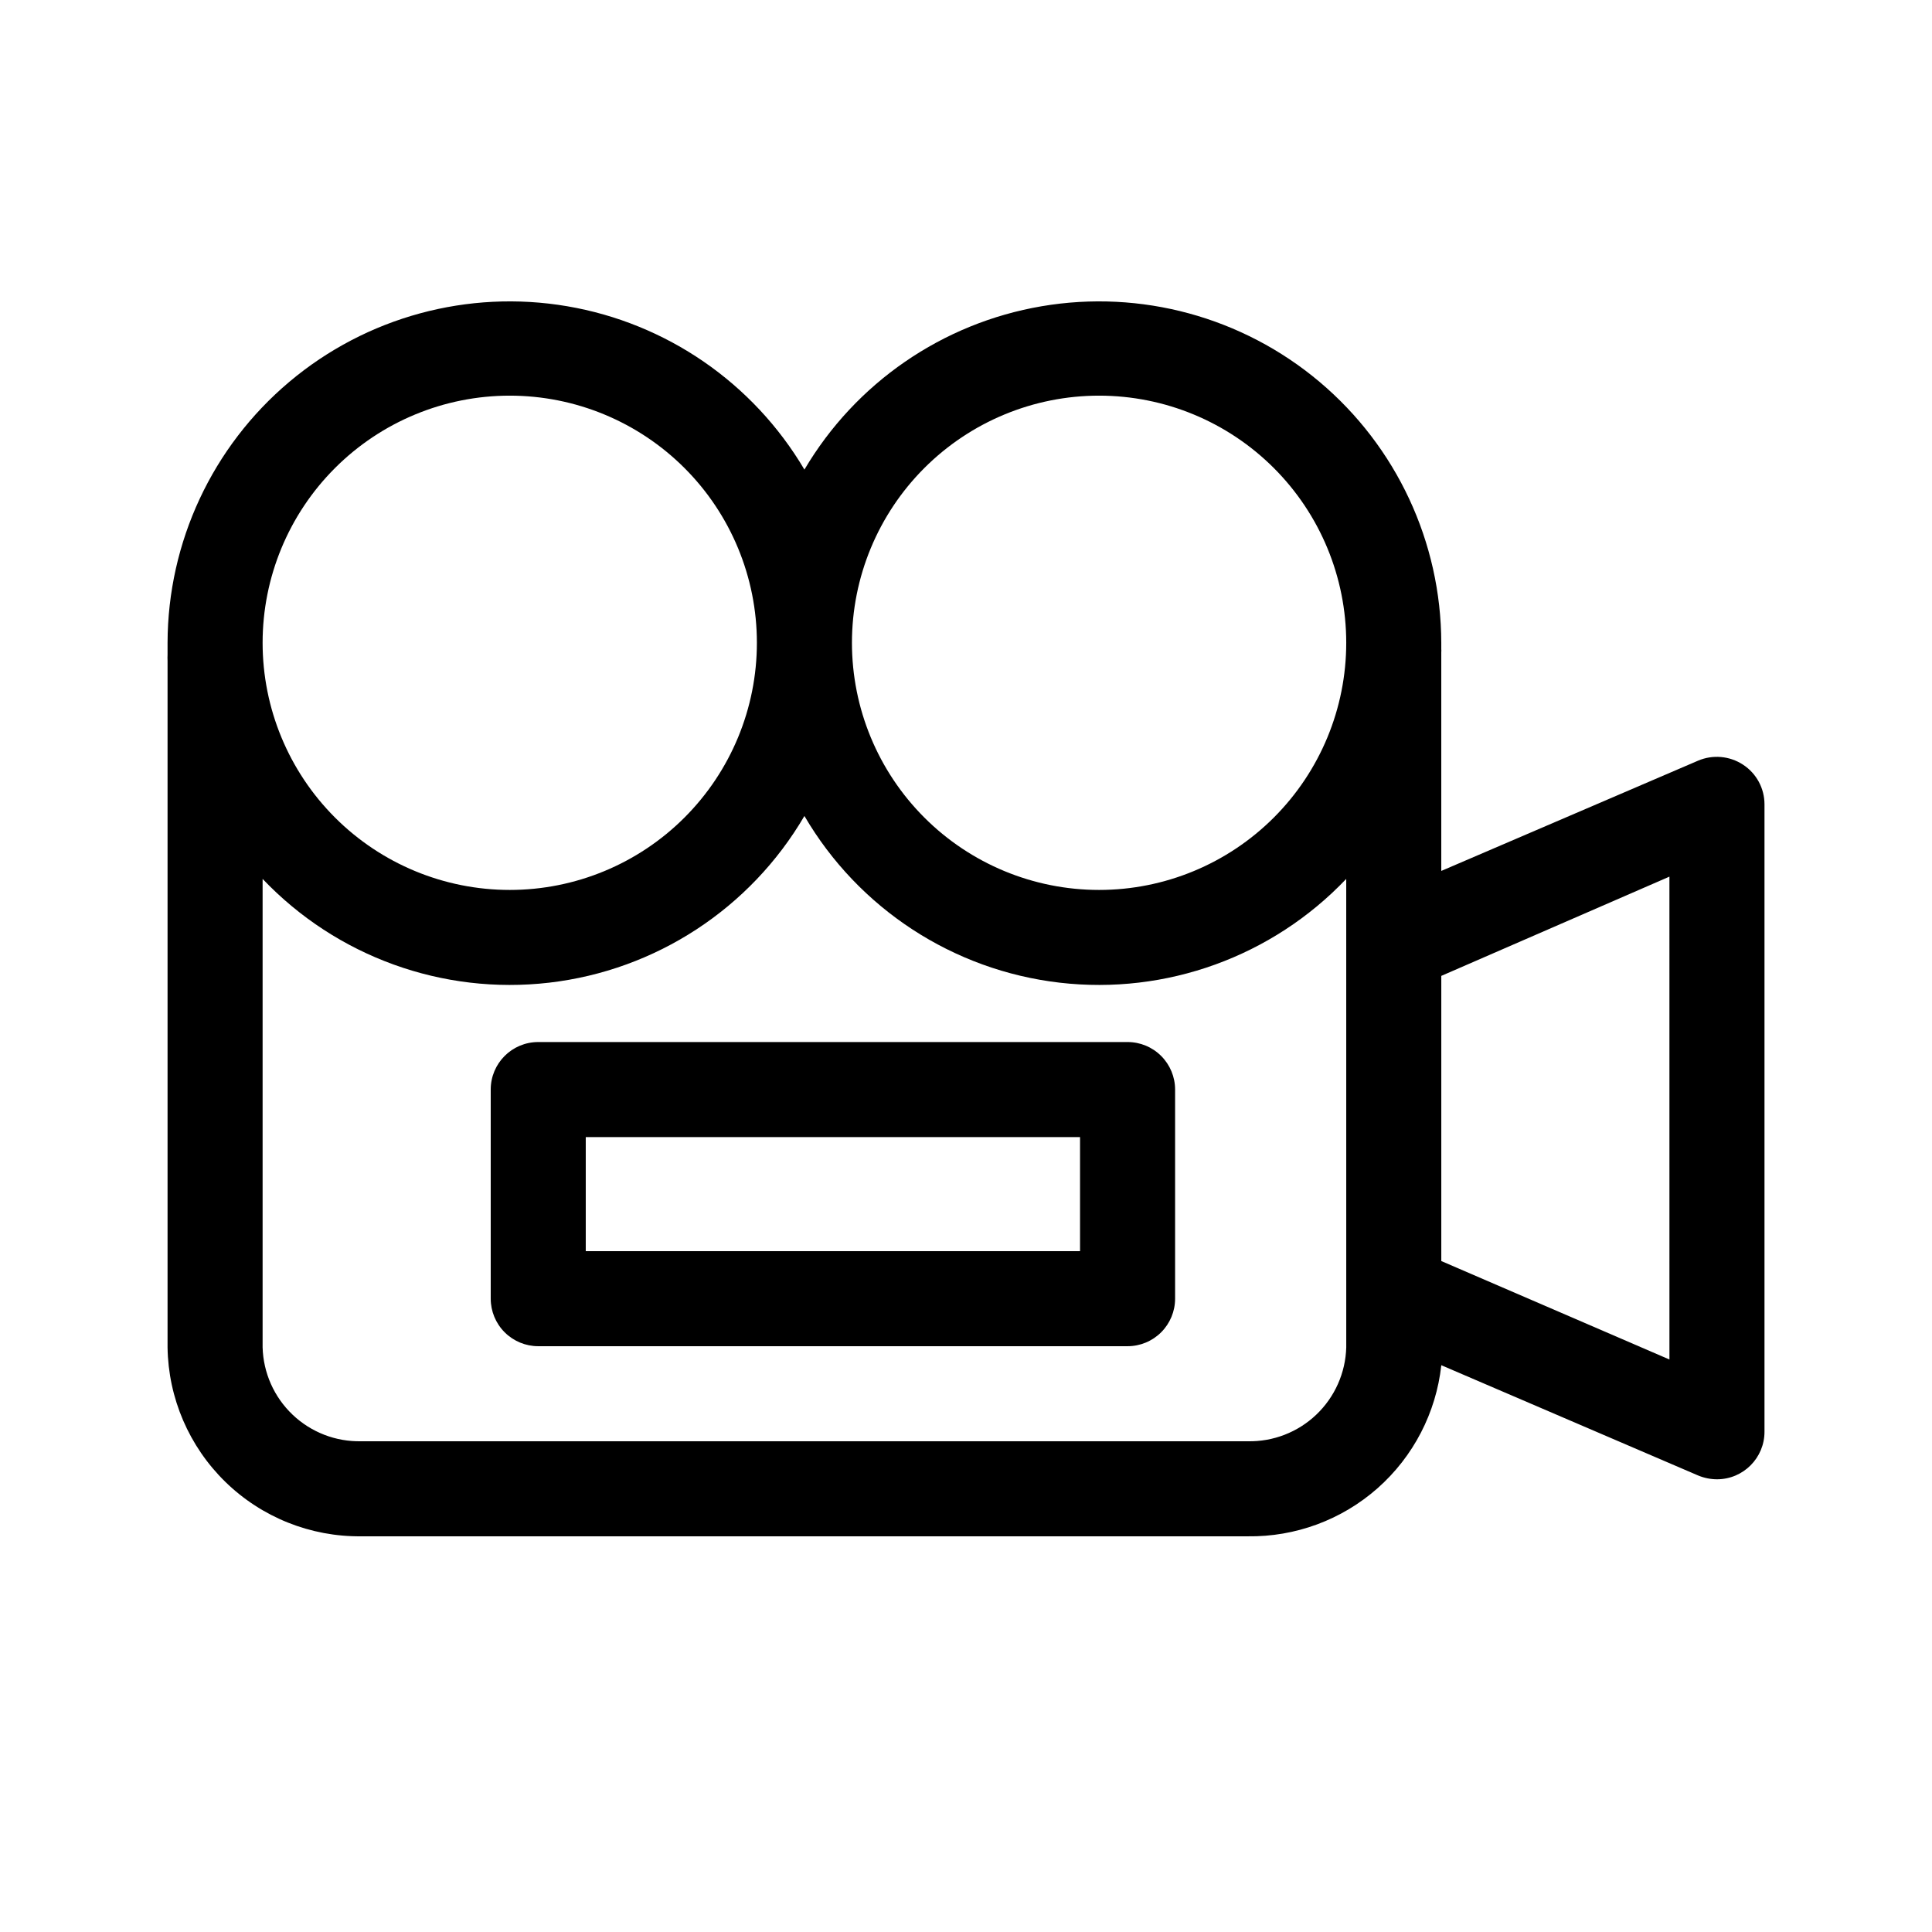 <?xml version="1.0" encoding="UTF-8"?>
<!-- Uploaded to: SVG Repo, www.svgrepo.com, Generator: SVG Repo Mixer Tools -->
<svg fill="#000000" width="800px" height="800px" version="1.1" viewBox="144 144 512 512" xmlns="http://www.w3.org/2000/svg">
 <g>
  <path d="m605.91 346.64c-3.539-2.316-8-2.715-11.891-1.059l-68.066 29.223v-57.938c0.027-0.285 0.027-0.574 0-0.859v-1.664 0.004c-0.059-26.68-11.867-51.977-32.273-69.16s-47.348-24.512-73.645-20.027c-26.301 4.481-49.293 20.316-62.855 43.289-13.566-22.973-36.555-38.809-62.855-43.289-26.301-4.484-53.238 2.844-73.648 20.027-20.406 17.184-32.211 42.48-32.273 69.16v3.176-0.004c-0.027 0.523-0.027 1.043 0 1.562v181.98c0.188 13.441 5.695 26.262 15.316 35.652 9.625 9.387 22.578 14.574 36.023 14.426h234.88c12.664 0.188 24.945-4.356 34.441-12.738 9.492-8.387 15.52-20.012 16.895-32.605l68.066 29.223c1.598 0.664 3.309 1.008 5.039 1.008 6.934-0.027 12.543-5.66 12.543-12.594v-166.26c0.008-4.25-2.133-8.211-5.691-10.531zm-170.64-97.789c17.371 0 34.027 6.902 46.312 19.184 12.281 12.281 19.184 28.941 19.184 46.312 0 17.371-6.902 34.027-19.184 46.312-12.285 12.281-28.941 19.184-46.312 19.184s-34.031-6.902-46.312-19.184c-12.281-12.285-19.184-28.941-19.184-46.312 0-17.371 6.902-34.031 19.184-46.312s28.941-19.184 46.312-19.184zm-156.18 0c17.367 0 34.027 6.902 46.309 19.184 12.285 12.281 19.184 28.941 19.184 46.312 0 17.371-6.898 34.027-19.184 46.312-12.281 12.281-28.941 19.184-46.309 19.184-17.371 0-34.031-6.902-46.312-19.184-12.285-12.285-19.184-28.941-19.184-46.312 0-17.371 6.898-34.031 19.184-46.312 12.281-12.281 28.941-19.184 46.312-19.184zm221.68 252.21c-0.188 6.762-3.039 13.176-7.941 17.84-4.898 4.664-11.445 7.199-18.207 7.047h-234.88c-6.766 0.152-13.312-2.383-18.211-7.047-4.898-4.664-7.754-11.078-7.938-17.84v-124.14c19.59 20.59 47.723 30.777 75.953 27.496 28.234-3.277 53.281-19.641 67.633-44.176 14.348 24.535 39.398 40.898 67.629 44.176 28.234 3.281 56.367-6.906 75.957-27.496zm85.648 3.223-60.461-26.094v-75.57l60.457-26.301z"/>
  <path d="m442.82 420.15h-156.18c-6.957 0-12.594 5.637-12.594 12.594v55.418c0 3.34 1.328 6.547 3.688 8.906 2.363 2.363 5.566 3.691 8.906 3.691h156.18c3.34 0 6.543-1.328 8.902-3.691 2.363-2.359 3.691-5.566 3.691-8.906v-55.418c0-3.34-1.328-6.543-3.691-8.906-2.359-2.363-5.562-3.688-8.902-3.688zm-12.598 55.418h-130.99v-30.23h130.99z"/>
 </g>
</svg>